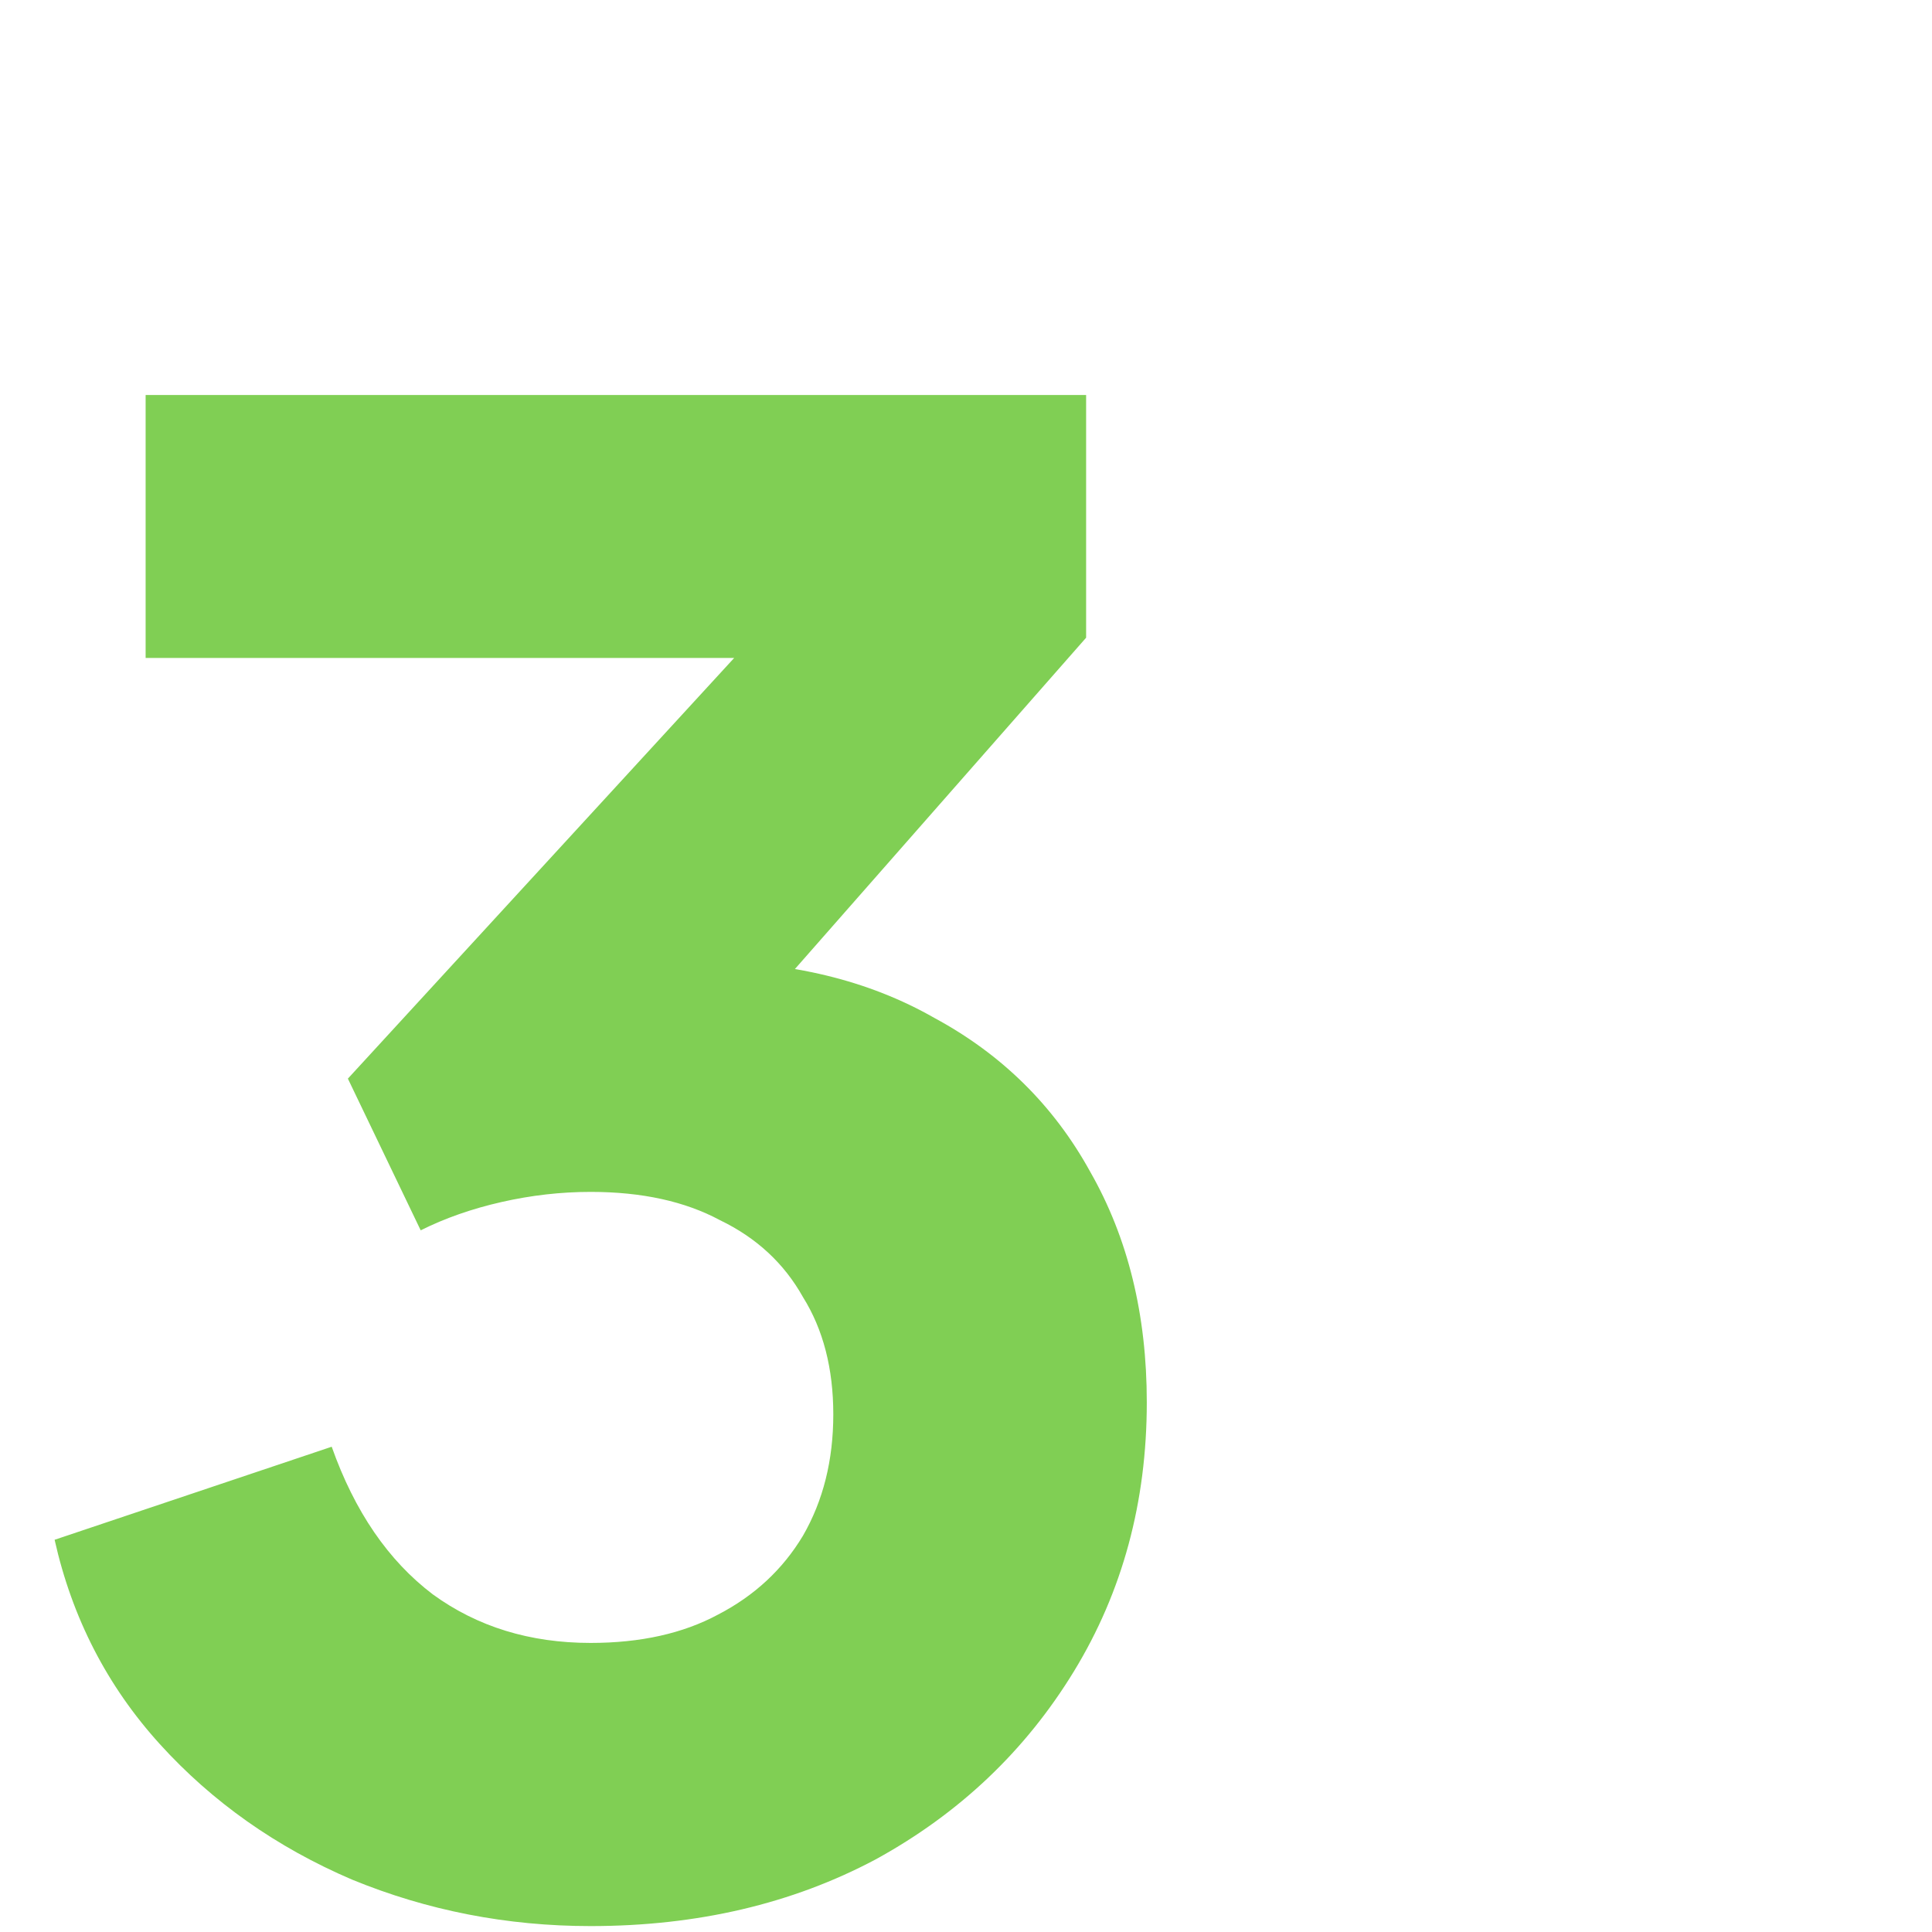 <svg width="64" height="64" viewBox="0 0 64 64" fill="none" xmlns="http://www.w3.org/2000/svg">
<g clip-path="url(#clip0_604_4450)">
<path d="M19.564 63.804C16.795 63.804 14.159 63.29 11.658 62.263C9.157 61.191 7.035 59.695 5.293 57.774C3.551 55.853 2.39 53.598 1.809 51.007L10.988 47.925C11.747 50.069 12.864 51.699 14.338 52.816C15.812 53.888 17.554 54.424 19.564 54.424C21.217 54.424 22.624 54.111 23.785 53.486C24.991 52.861 25.929 51.99 26.599 50.873C27.269 49.712 27.604 48.372 27.604 46.853C27.604 45.334 27.269 44.039 26.599 42.967C25.974 41.85 25.058 41.002 23.852 40.421C22.691 39.796 21.261 39.483 19.564 39.483C18.581 39.483 17.599 39.595 16.616 39.818C15.633 40.041 14.74 40.354 13.936 40.756L11.524 35.731L24.321 21.795H4.824V13.085H35.979V21.125L22.847 36.066L23.182 31.845C26.175 31.845 28.765 32.47 30.954 33.721C33.187 34.927 34.907 36.624 36.113 38.813C37.364 41.002 37.989 43.548 37.989 46.451C37.989 49.756 37.185 52.727 35.577 55.362C33.969 57.997 31.78 60.074 29.011 61.593C26.242 63.067 23.093 63.804 19.564 63.804Z" fill="#80CF54"/>
</g>
<defs>
<clipPath id="clip0_604_4450">
<rect width="64" height="64" fill="white"/>
</clipPath>
</defs>
</svg>
